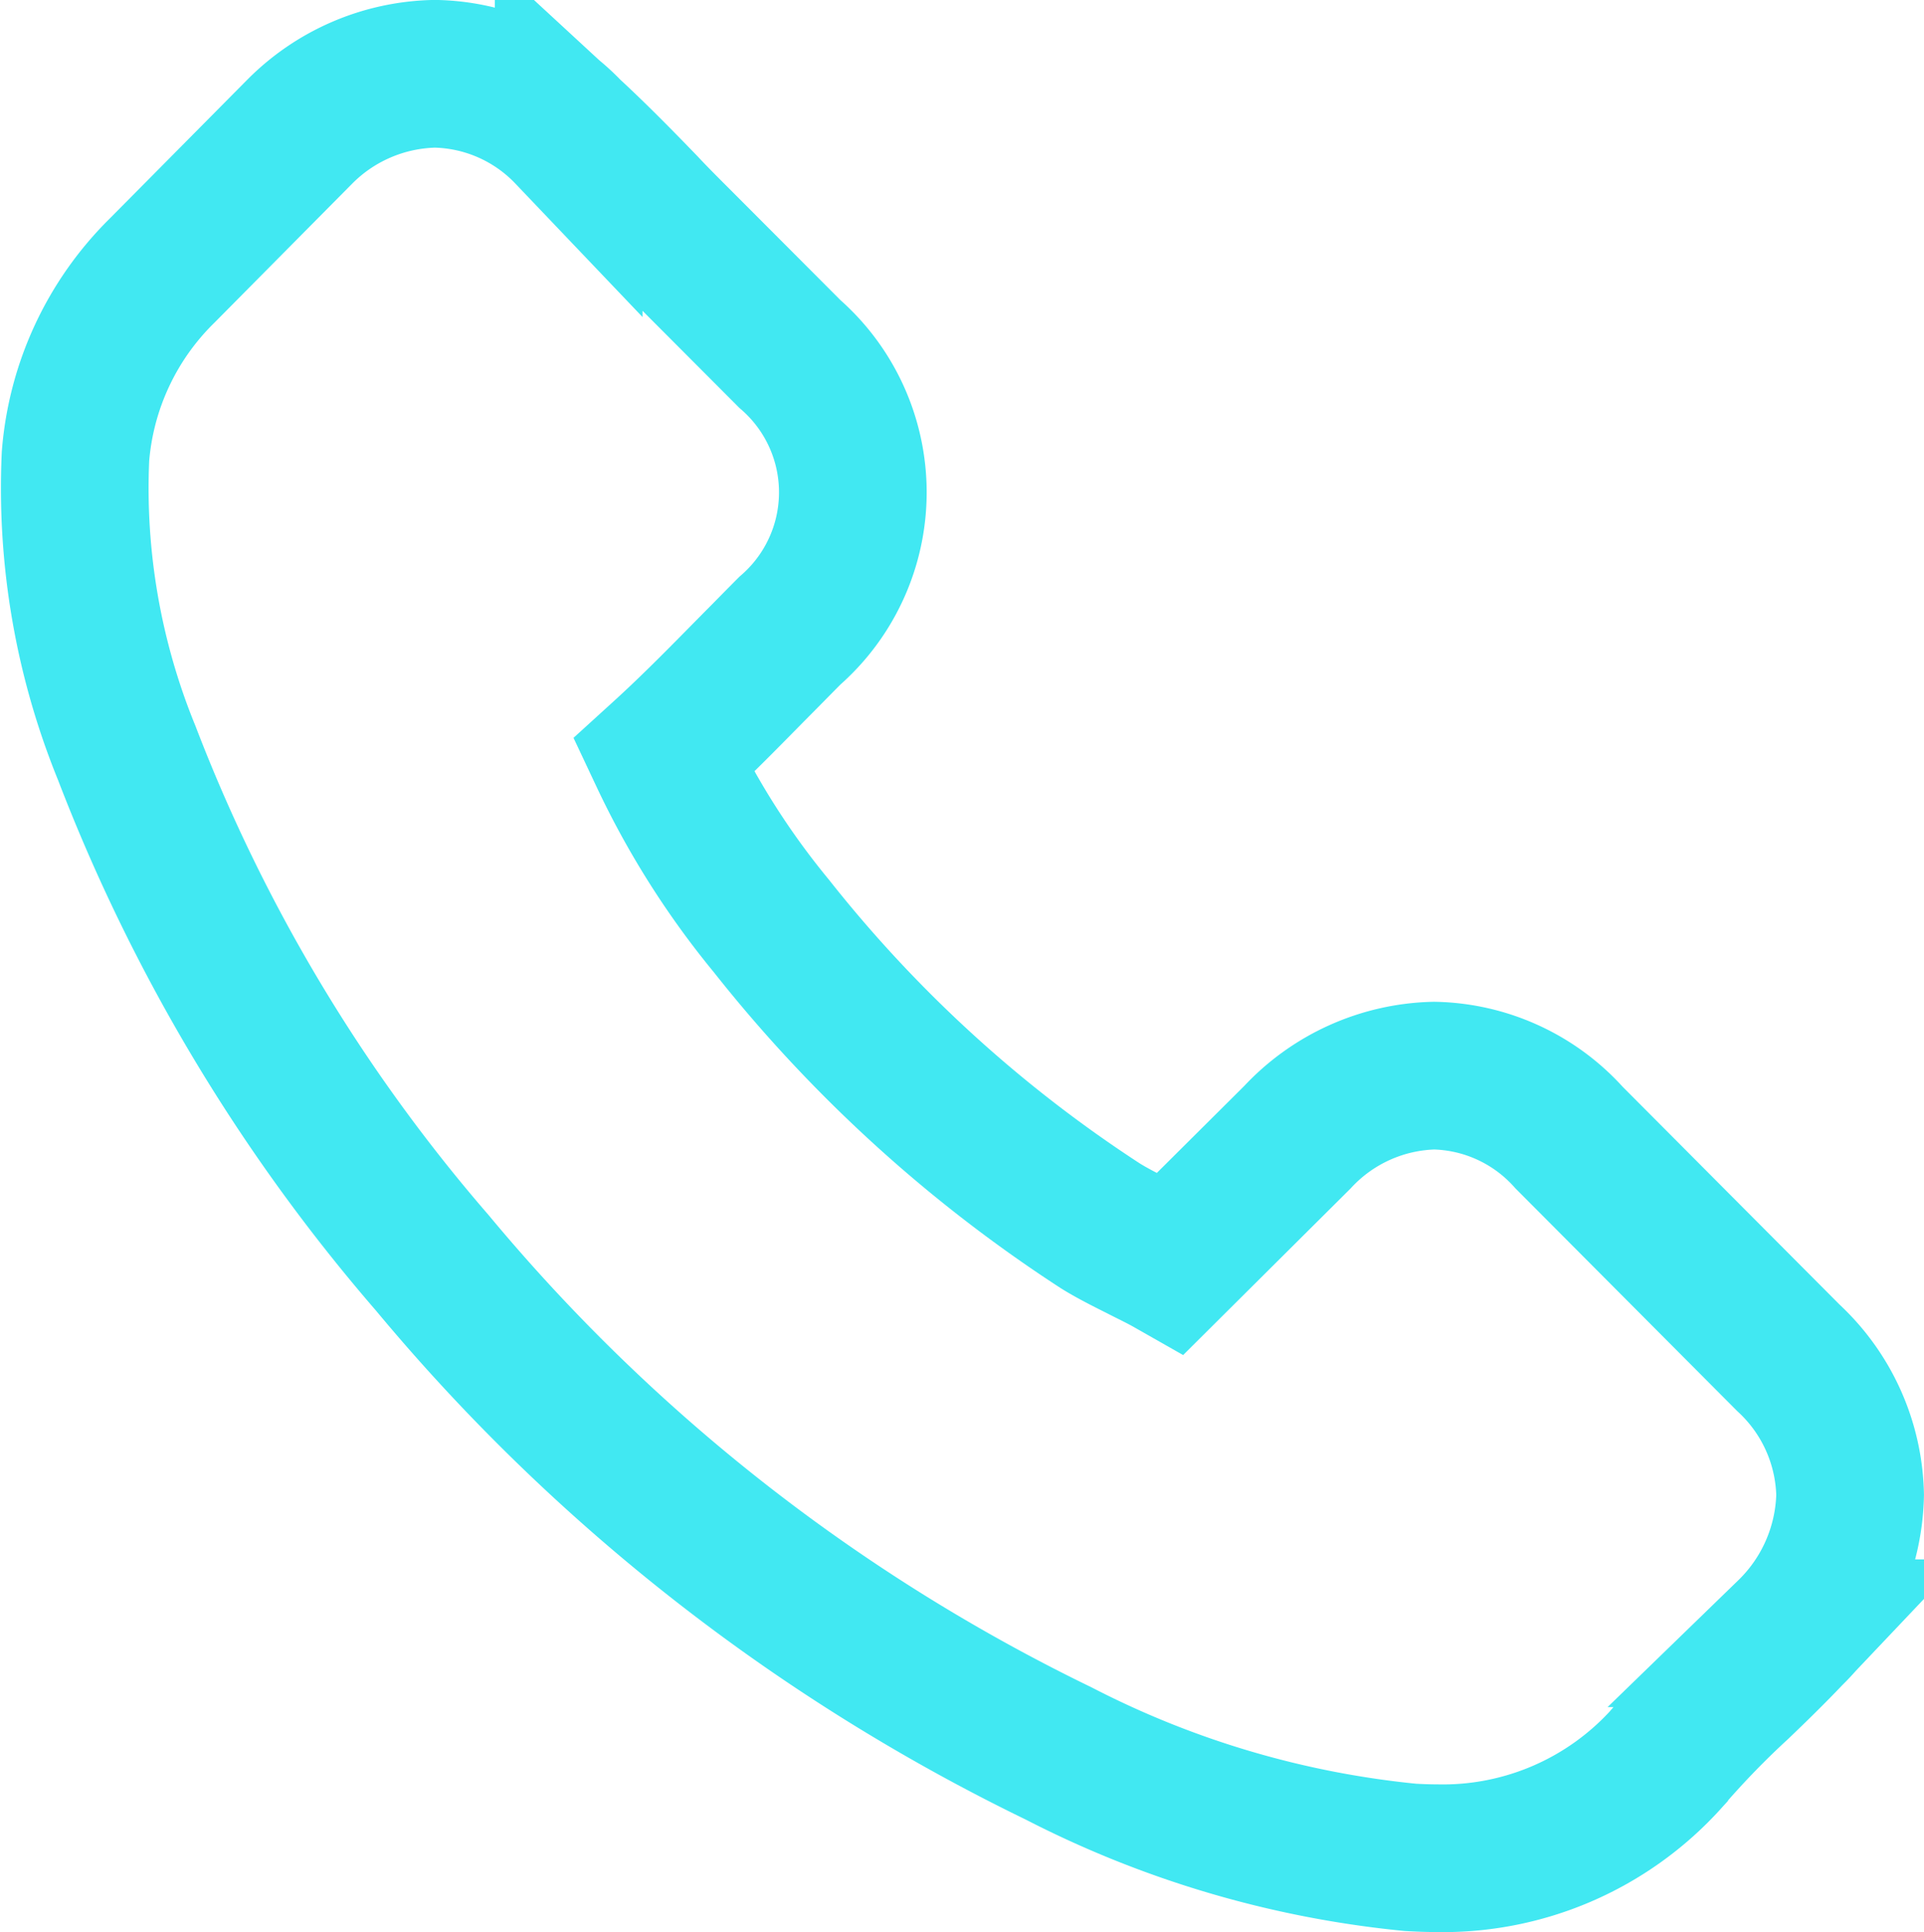 <svg xmlns="http://www.w3.org/2000/svg" width="32.574" height="32.708" viewBox="0 0 32.574 32.708">
  <path id="Path_123" data-name="Path 123" d="M31.943,24.6a3.151,3.151,0,0,0-2.287-1.05,3.265,3.265,0,0,0-2.315,1.044L25.2,26.724c-.176-.1-.352-.182-.522-.27-.244-.122-.474-.238-.67-.36a23.218,23.218,0,0,1-5.57-5.076,13.722,13.722,0,0,1-1.827-2.883c.556-.506,1.07-1.036,1.569-1.541.19-.19.38-.386.57-.576a3.106,3.106,0,0,0,0-4.684L16.907,9.487c-.21-.21-.428-.426-.63-.642-.406-.42-.832-.854-1.272-1.26a3.207,3.207,0,0,0-2.267-.994,3.312,3.312,0,0,0-2.3.994l-.014.014-2.3,2.321a4.96,4.96,0,0,0-1.469,3.147,11.859,11.859,0,0,0,.868,5.022A29.119,29.119,0,0,0,12.7,26.724a31.873,31.873,0,0,0,10.6,8.3,16.511,16.511,0,0,0,5.956,1.759c.142.008.292.014.426.014a5.1,5.1,0,0,0,3.906-1.679c.006-.012.02-.02.026-.032A14.754,14.754,0,0,1,34.8,33.863c.29-.278.588-.568.878-.874A3.368,3.368,0,0,0,36.7,30.649a3.254,3.254,0,0,0-1.044-2.321Z" transform="translate(-5.377 -5.342)" fill="none" stroke="#41e8f2" stroke-linecap="round" stroke-width="2.5"/>
</svg>
